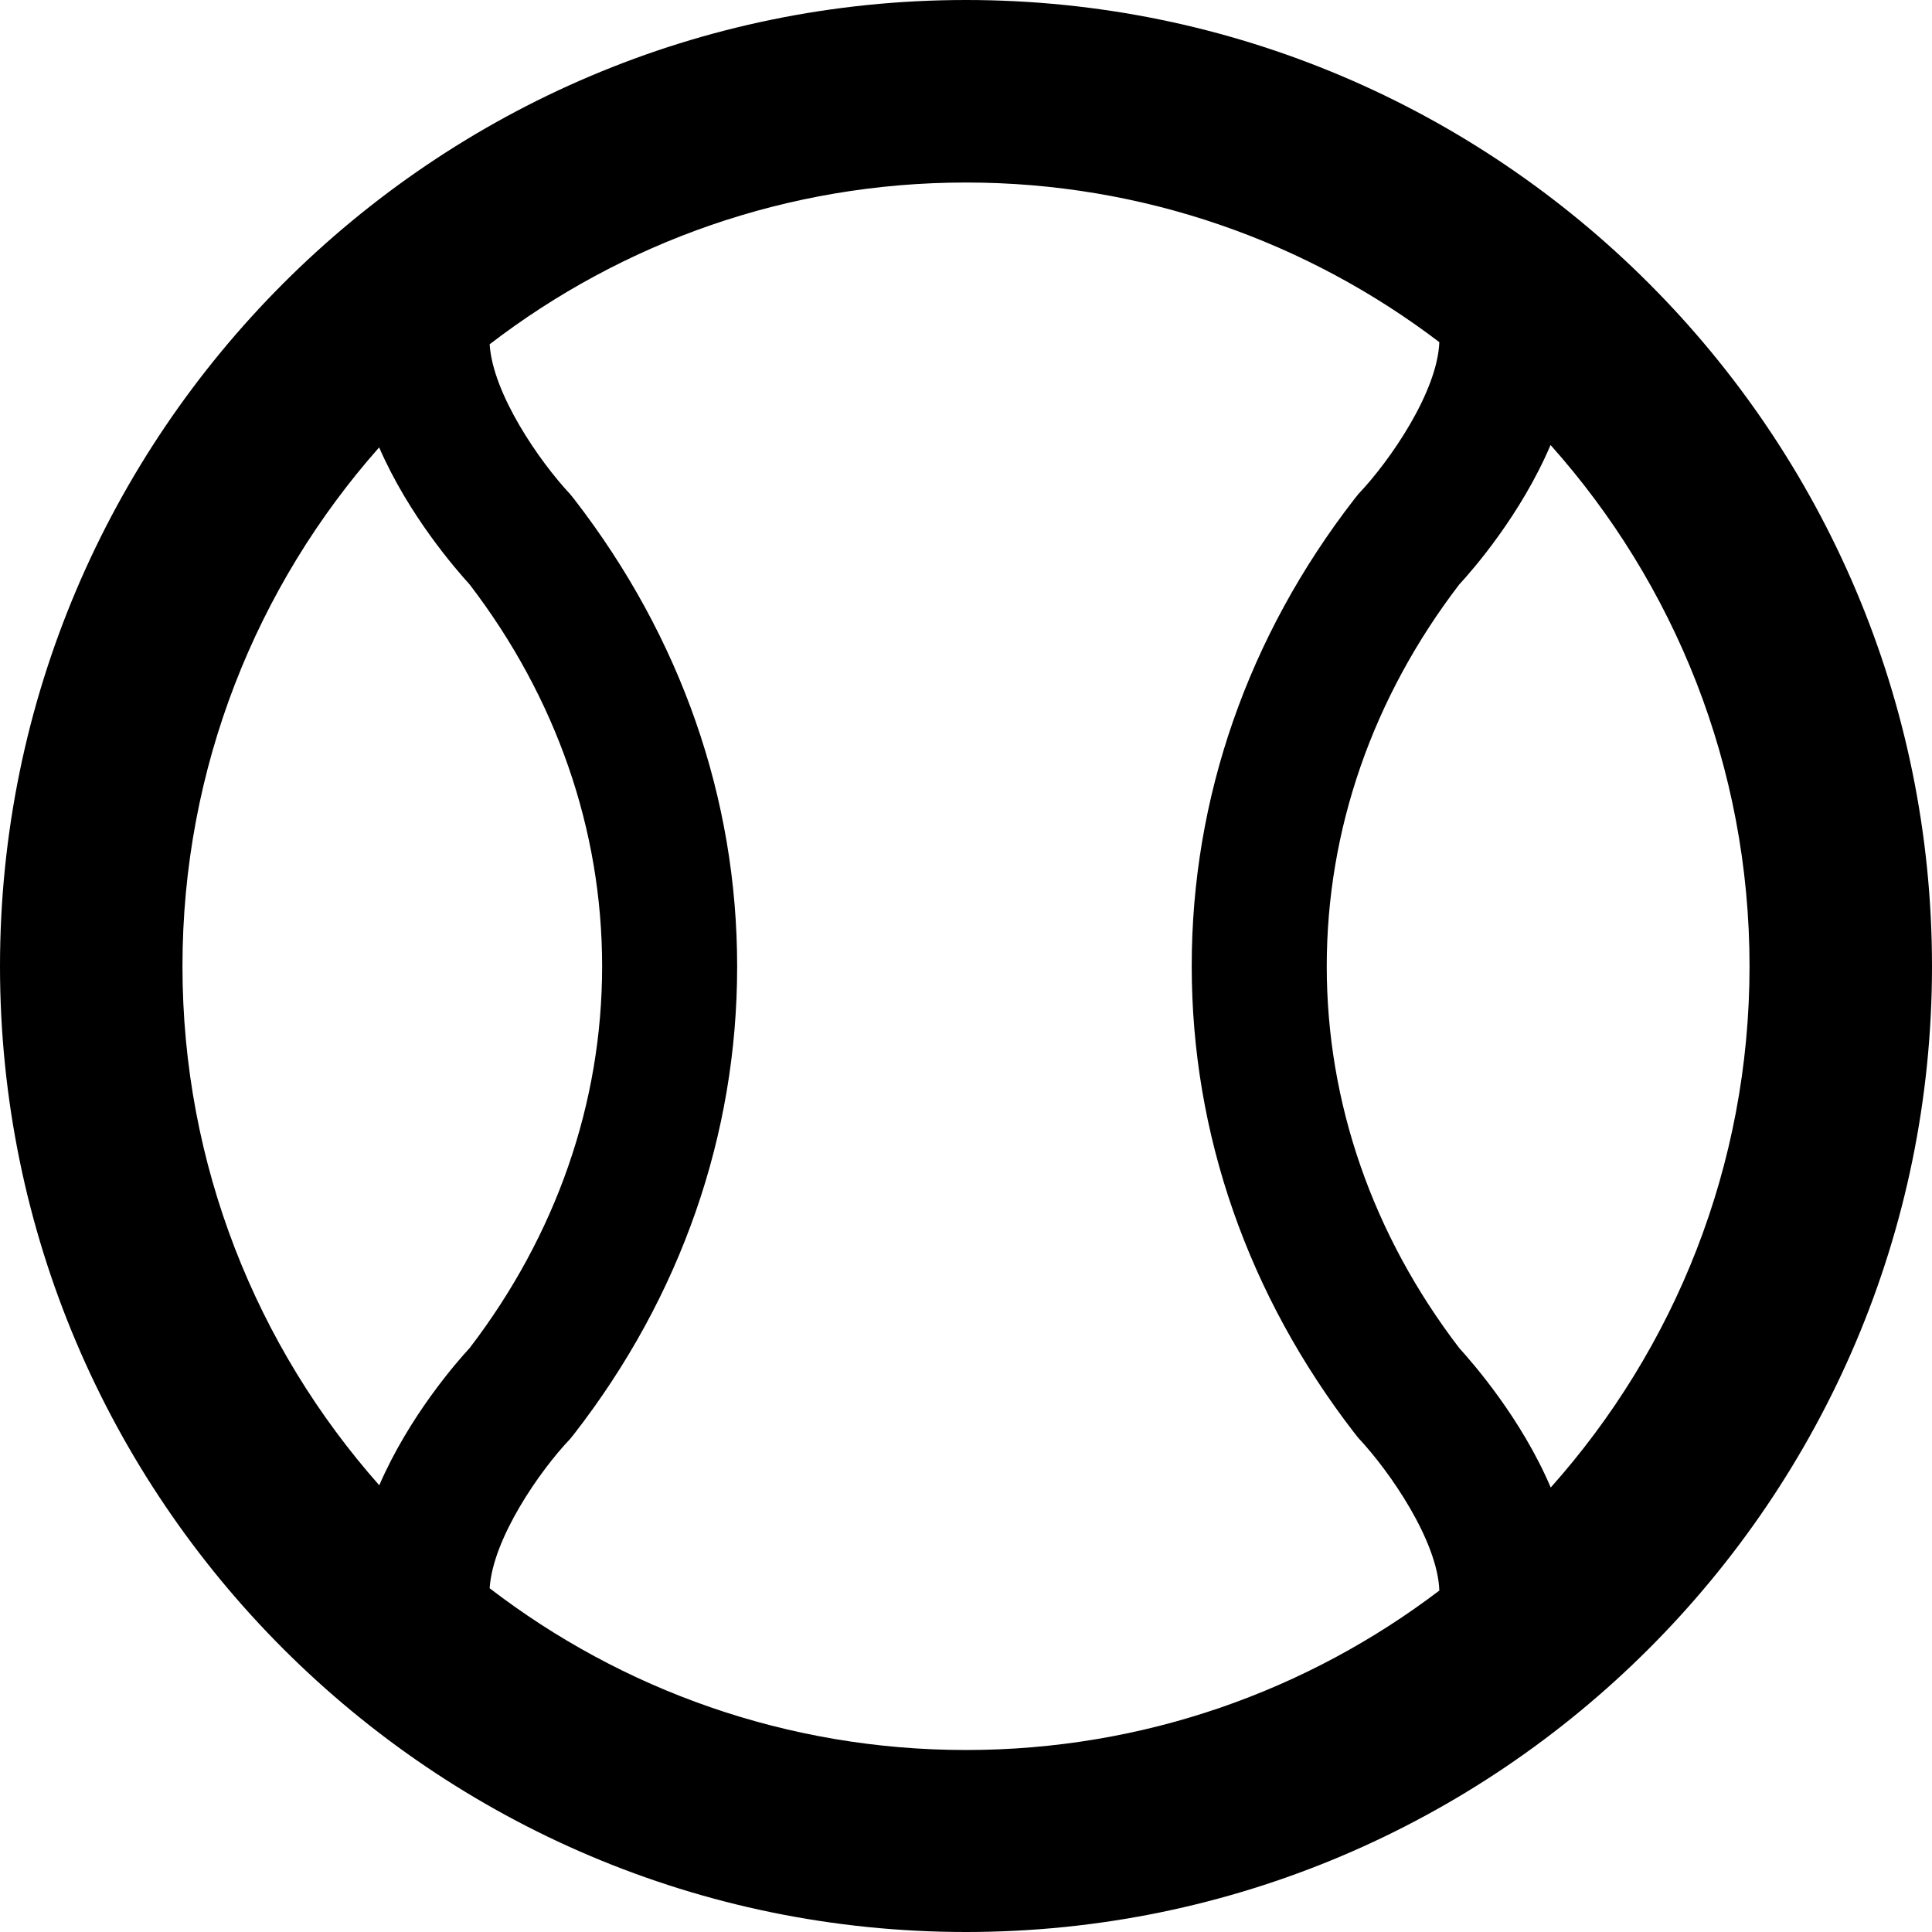 <svg viewBox="0 0 126 126" xmlns="http://www.w3.org/2000/svg">
<path fill-rule="evenodd" clip-rule="evenodd" d="M0 63.017C0 97.739 28.253 126 63 126C97.713 126 126 97.773 126 63.017C126 28.261 97.747 0 63 0C28.253 0 0 28.295 0 63.017ZM31.934 22.453C40.547 15.838 51.321 11.903 63 11.903C74.582 11.903 85.284 15.783 93.869 22.314C93.748 25.561 90.636 30.072 88.601 32.206L88.465 32.376L88.329 32.546C81.393 41.49 77.721 52.033 77.721 62.983V63.017C77.721 73.968 81.393 84.476 88.329 93.455L88.465 93.625L88.601 93.795C90.638 95.964 93.754 100.483 93.87 103.731C85.289 110.255 74.59 114.131 63 114.131C51.321 114.131 40.547 110.196 31.934 103.581C32.137 100.345 35.189 95.932 37.195 93.829L37.331 93.659L37.467 93.489C44.403 84.544 48.075 74.002 48.075 63.051V63.017C48.075 52.067 44.403 41.558 37.467 32.58L37.331 32.41L37.195 32.24C35.189 30.104 32.136 25.689 31.934 22.453ZM24.727 29.177C16.748 38.197 11.9 50.049 11.9 63.017C11.9 75.989 16.751 87.846 24.735 96.866C26.672 92.392 29.76 88.852 30.633 87.911C36.277 80.531 39.269 71.927 39.269 63.017C39.269 54.107 36.277 45.503 30.633 38.123C29.761 37.161 26.665 33.636 24.727 29.177ZM101.135 97.012C109.196 87.974 114.1 76.059 114.1 63.017C114.1 49.975 109.189 38.061 101.123 29.022C99.191 33.566 96.046 37.172 95.163 38.123C89.519 45.503 86.527 54.107 86.527 63.017C86.527 71.927 89.519 80.531 95.163 87.911C96.045 88.885 99.203 92.48 101.135 97.012Z"/>
</svg>
